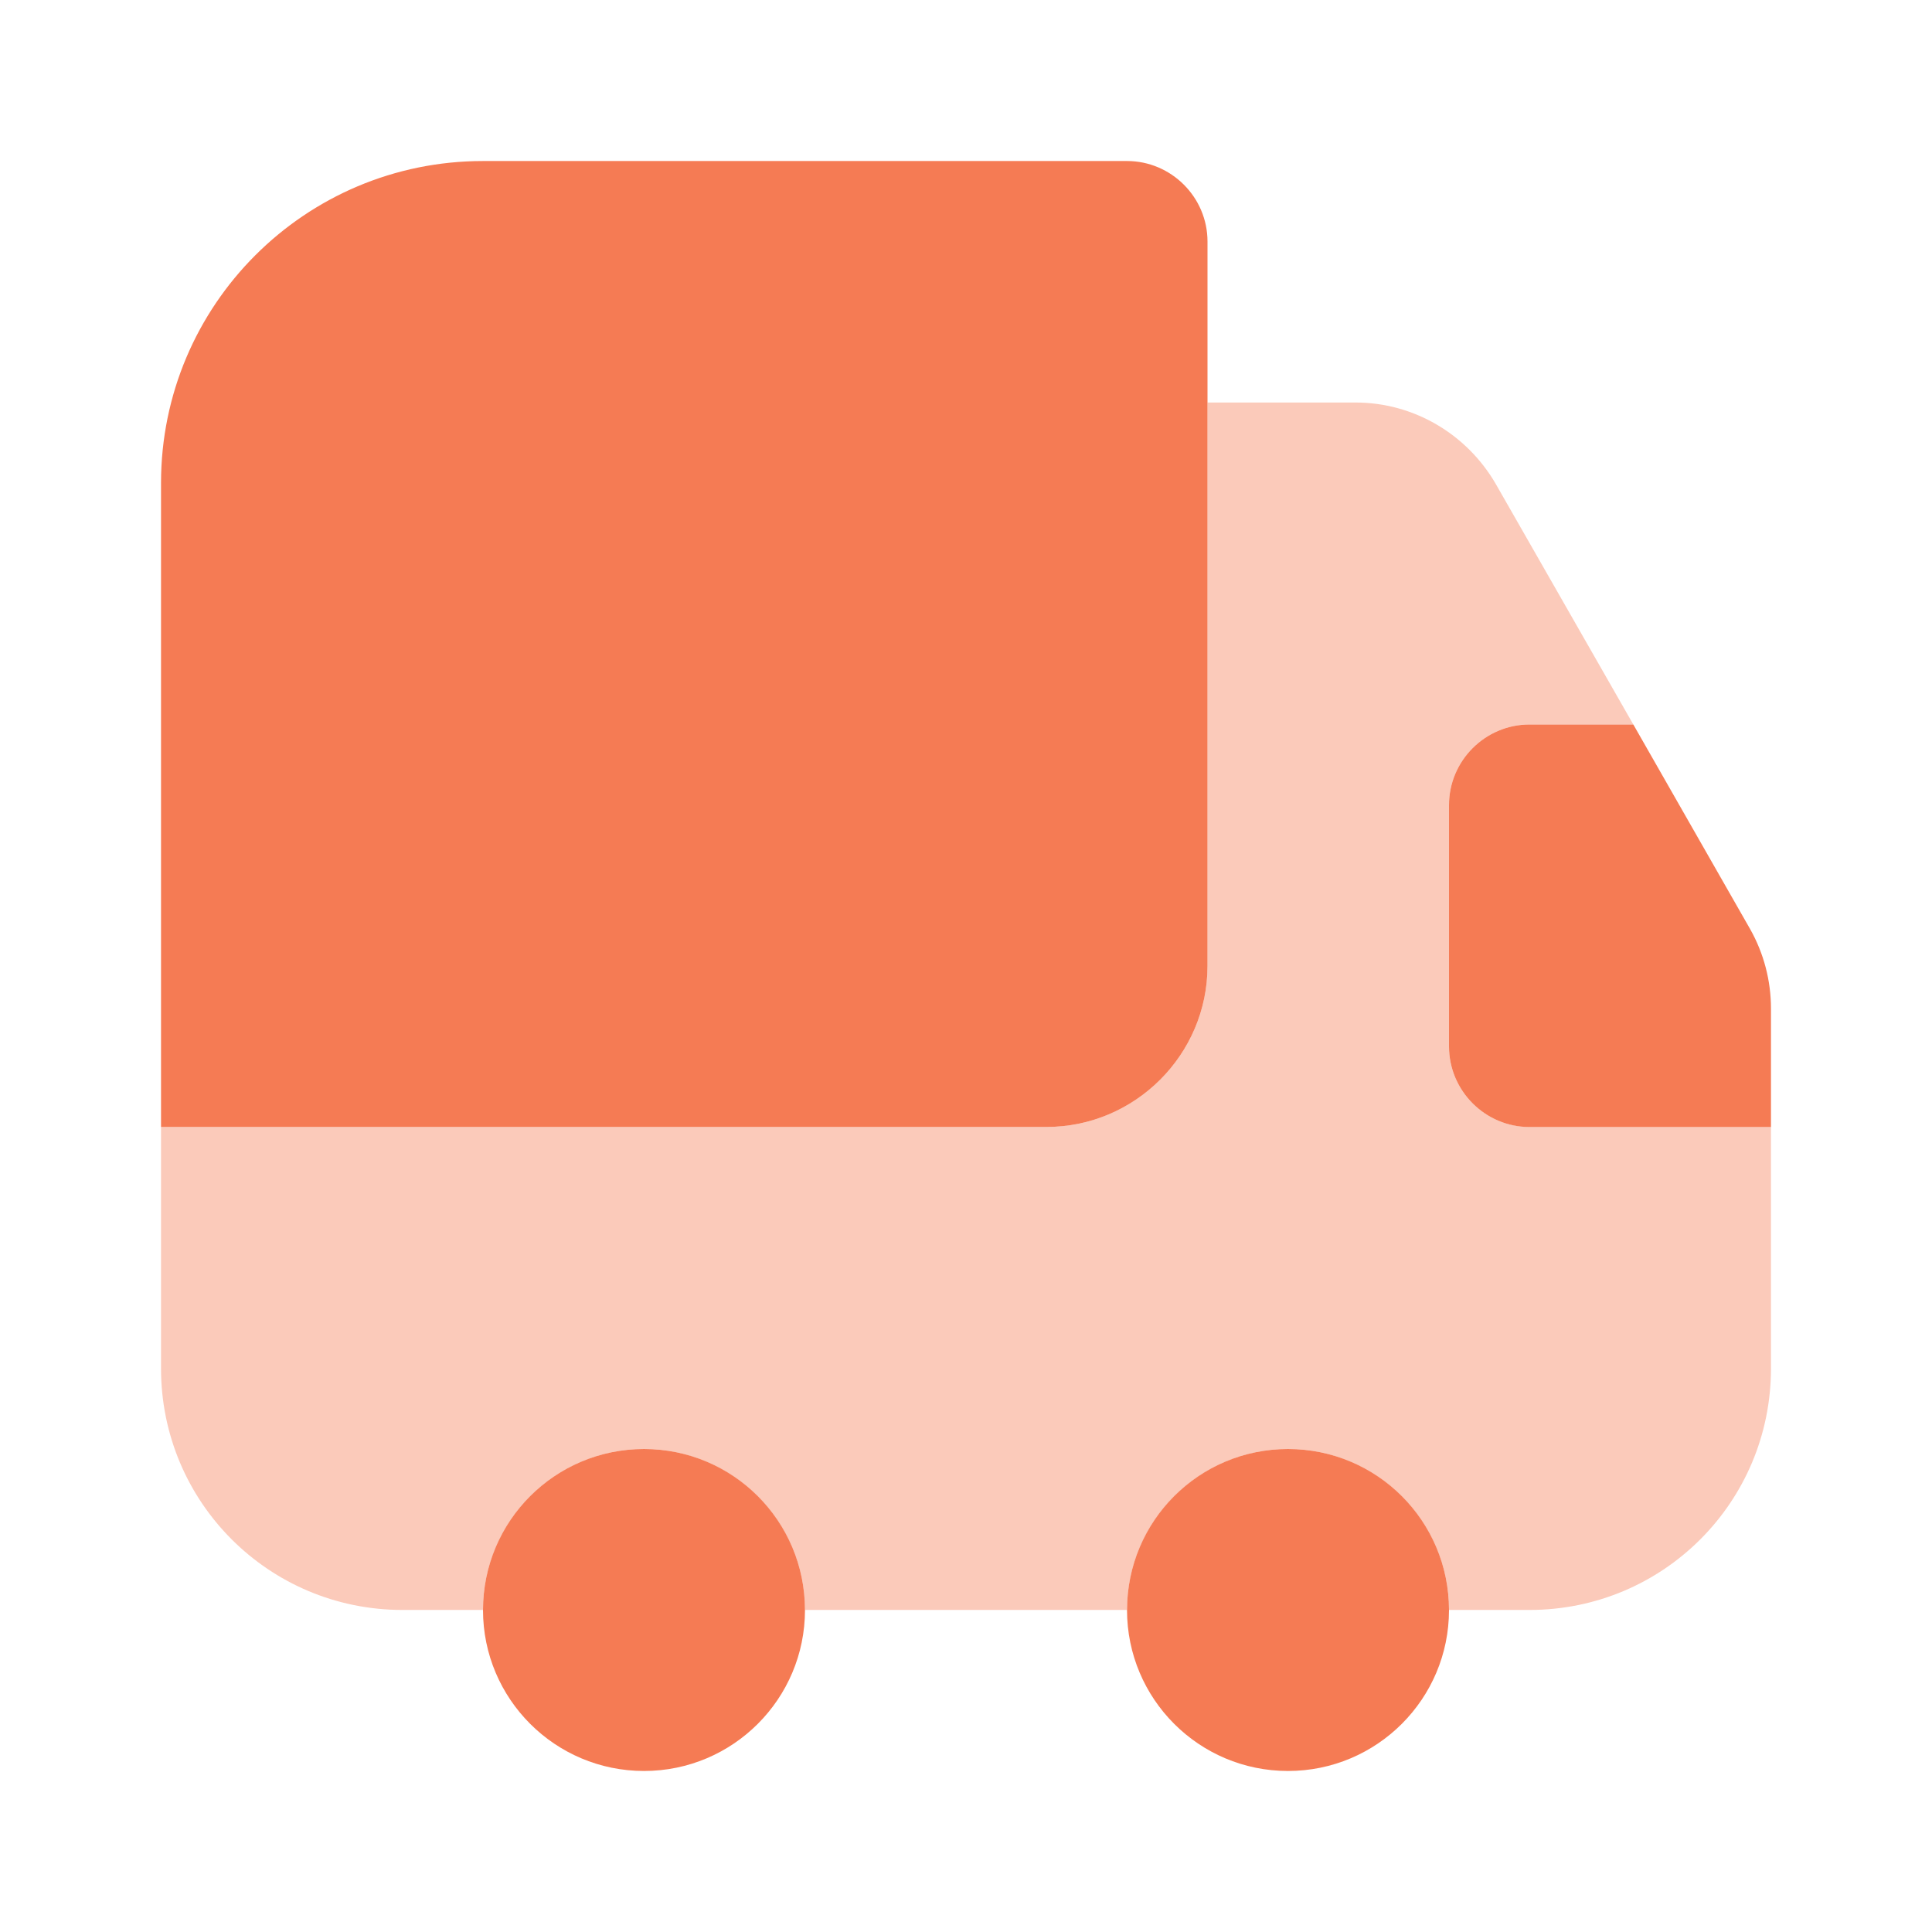 <svg width="32" height="32" viewBox="0 0 32 32" fill="none" xmlns="http://www.w3.org/2000/svg">
<path d="M20 4V16C20 17.466 18.8 18.666 17.333 18.666H2.667V8C2.667 5.053 5.053 2.667 8 2.667H18.667C19.4 2.667 20 3.267 20 4Z" fill="#F57B54"/>
<path opacity="0.4" d="M29.333 18.666V22.666C29.333 24.88 27.547 26.666 25.333 26.666H24C24 25.2 22.8 24 21.333 24C19.867 24 18.667 25.2 18.667 26.666H13.333C13.333 25.2 12.133 24 10.667 24C9.2 24 8 25.2 8 26.666H6.667C4.453 26.666 2.667 24.88 2.667 22.666V18.666H17.333C18.8 18.666 20 17.466 20 16V6.667H22.453C23.413 6.667 24.293 7.187 24.773 8.013L27.053 12H25.333C24.6 12 24 12.6 24 13.333V17.333C24 18.067 24.6 18.666 25.333 18.666H29.333Z" fill="#F57B54"/>
<path d="M10.667 29.333C12.139 29.333 13.333 28.139 13.333 26.667C13.333 25.194 12.139 24 10.667 24C9.194 24 8 25.194 8 26.667C8 28.139 9.194 29.333 10.667 29.333Z" fill="#F57B54"/>
<path d="M21.333 29.333C22.806 29.333 24 28.139 24 26.667C24 25.194 22.806 24 21.333 24C19.86 24 18.667 25.194 18.667 26.667C18.667 28.139 19.86 29.333 21.333 29.333Z" fill="#F57B54"/>
<path d="M29.333 16.707V18.667H25.333C24.6 18.667 24 18.067 24 17.333V13.333C24 12.6 24.6 12 25.333 12H27.053L28.987 15.387C29.213 15.787 29.333 16.24 29.333 16.707Z" fill="#F57B54"/>
</svg>
